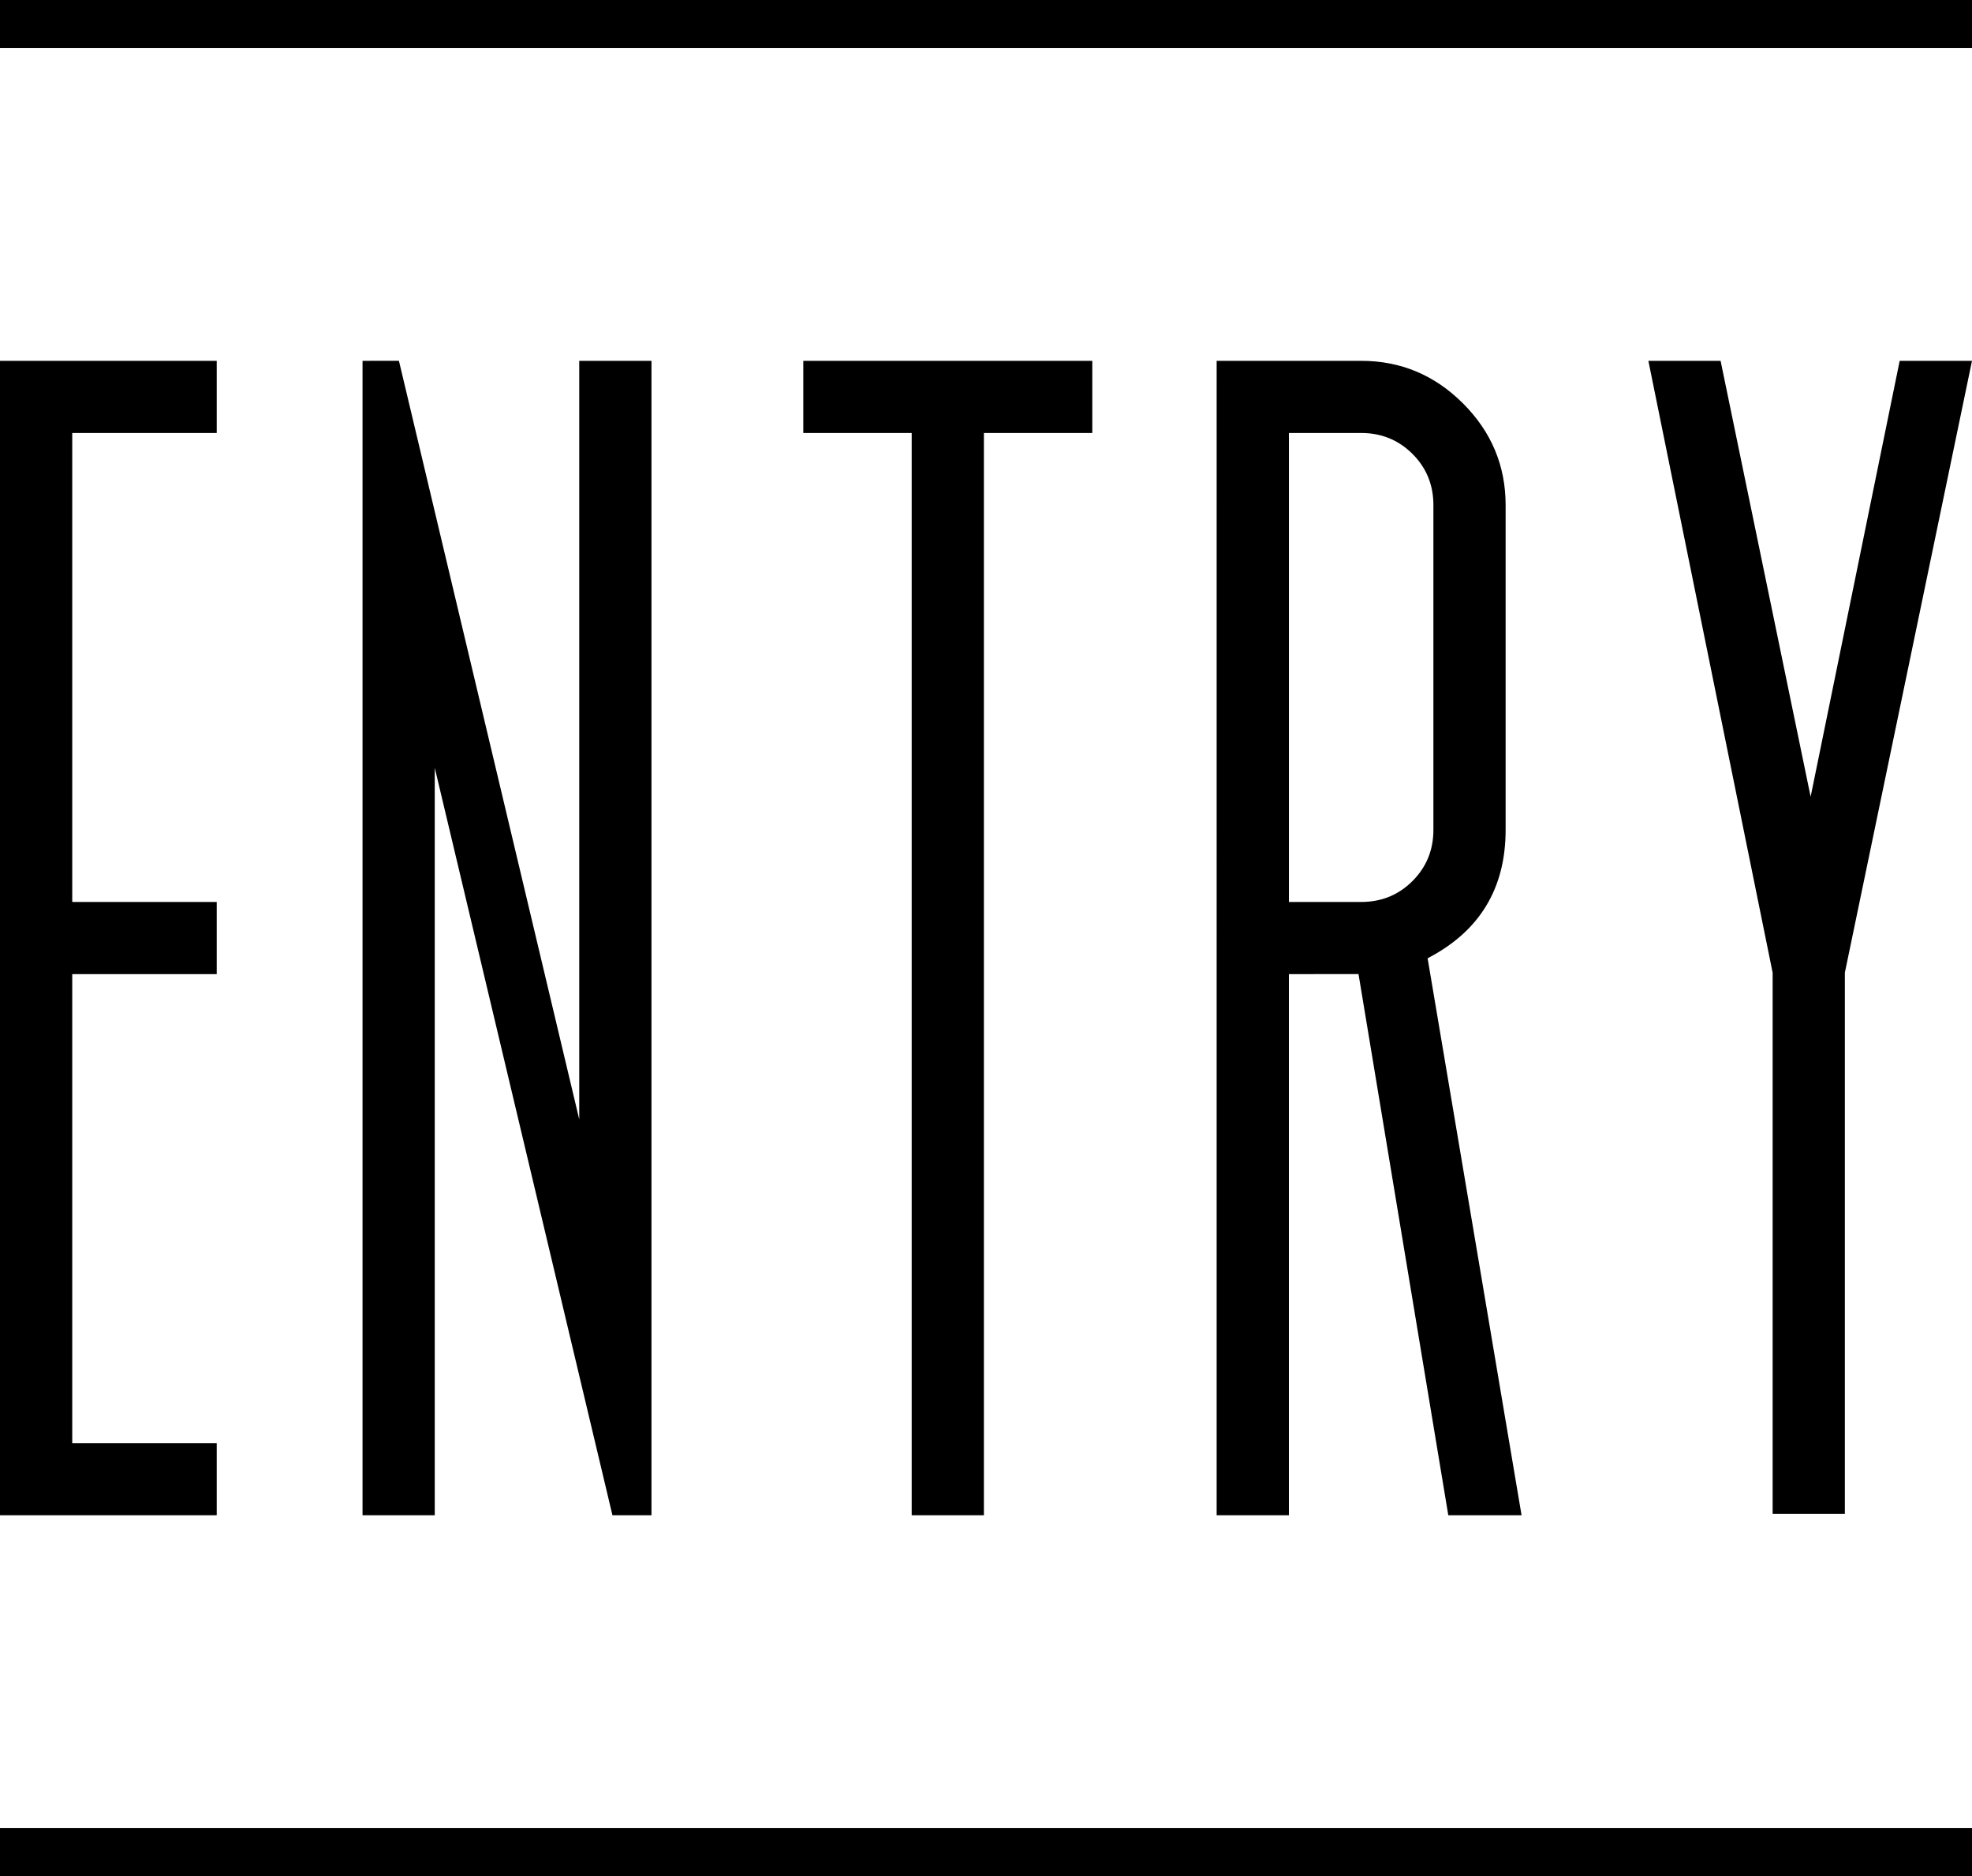 <?xml version="1.0" encoding="utf-8"?>
<!-- Generator: Adobe Illustrator 15.0.2, SVG Export Plug-In  -->
<!DOCTYPE svg PUBLIC "-//W3C//DTD SVG 1.1//EN" "http://www.w3.org/Graphics/SVG/1.1/DTD/svg11.dtd">
<svg version="1.1"
	 xmlns="http://www.w3.org/2000/svg" xmlns:xlink="http://www.w3.org/1999/xlink" xmlns:a="http://ns.adobe.com/AdobeSVGViewerExtensions/3.0/"
	 x="0px" y="0px" width="82px" height="78px" viewBox="0 0 82 78" overflow="visible" enable-background="new 0 0 82 78"
	 xml:space="preserve">
<defs>
</defs>
<rect width="82" height="2"/>
<rect y="76" width="82" height="2"/>
<path d="M9.012,63H0V15.002h9.012v3H3.004v19.499h6.008v3H3.004V60h6.008V63z"/>
<path d="M27.09,63h-1.623l-7.389-31.078V63h-3.003V15.002L16.588,15l7.498,31.54V15.002h3.004V63z"/>
<path d="M45.42,18.002h-4.507V63H37.91V18.002h-4.507v-3H45.42V18.002z"/>
<path d="M63.27,63h-3.047L56.49,40.499l-2.895,0.002V63h-3.004V15.002h6.009c1.642,0,3.054,0.591,4.235,1.771
	c1.18,1.18,1.772,2.59,1.772,4.229v13.499c0,2.441-1.082,4.221-3.244,5.341L63.27,63z M59.604,34.501V21.002
	c0-0.84-0.29-1.55-0.87-2.13c-0.581-0.579-1.292-0.87-2.133-0.87h-3.005v19.499h3.005c0.841,0,1.552-0.289,2.133-0.87
	C59.313,36.052,59.604,35.342,59.604,34.501z"/>
<path d="M82,15.002l-5.287,25.439v22.498H73.71V40.441l-5.167-25.439h3.003l3.744,18.123l3.703-18.123H82z"/>
</svg>
